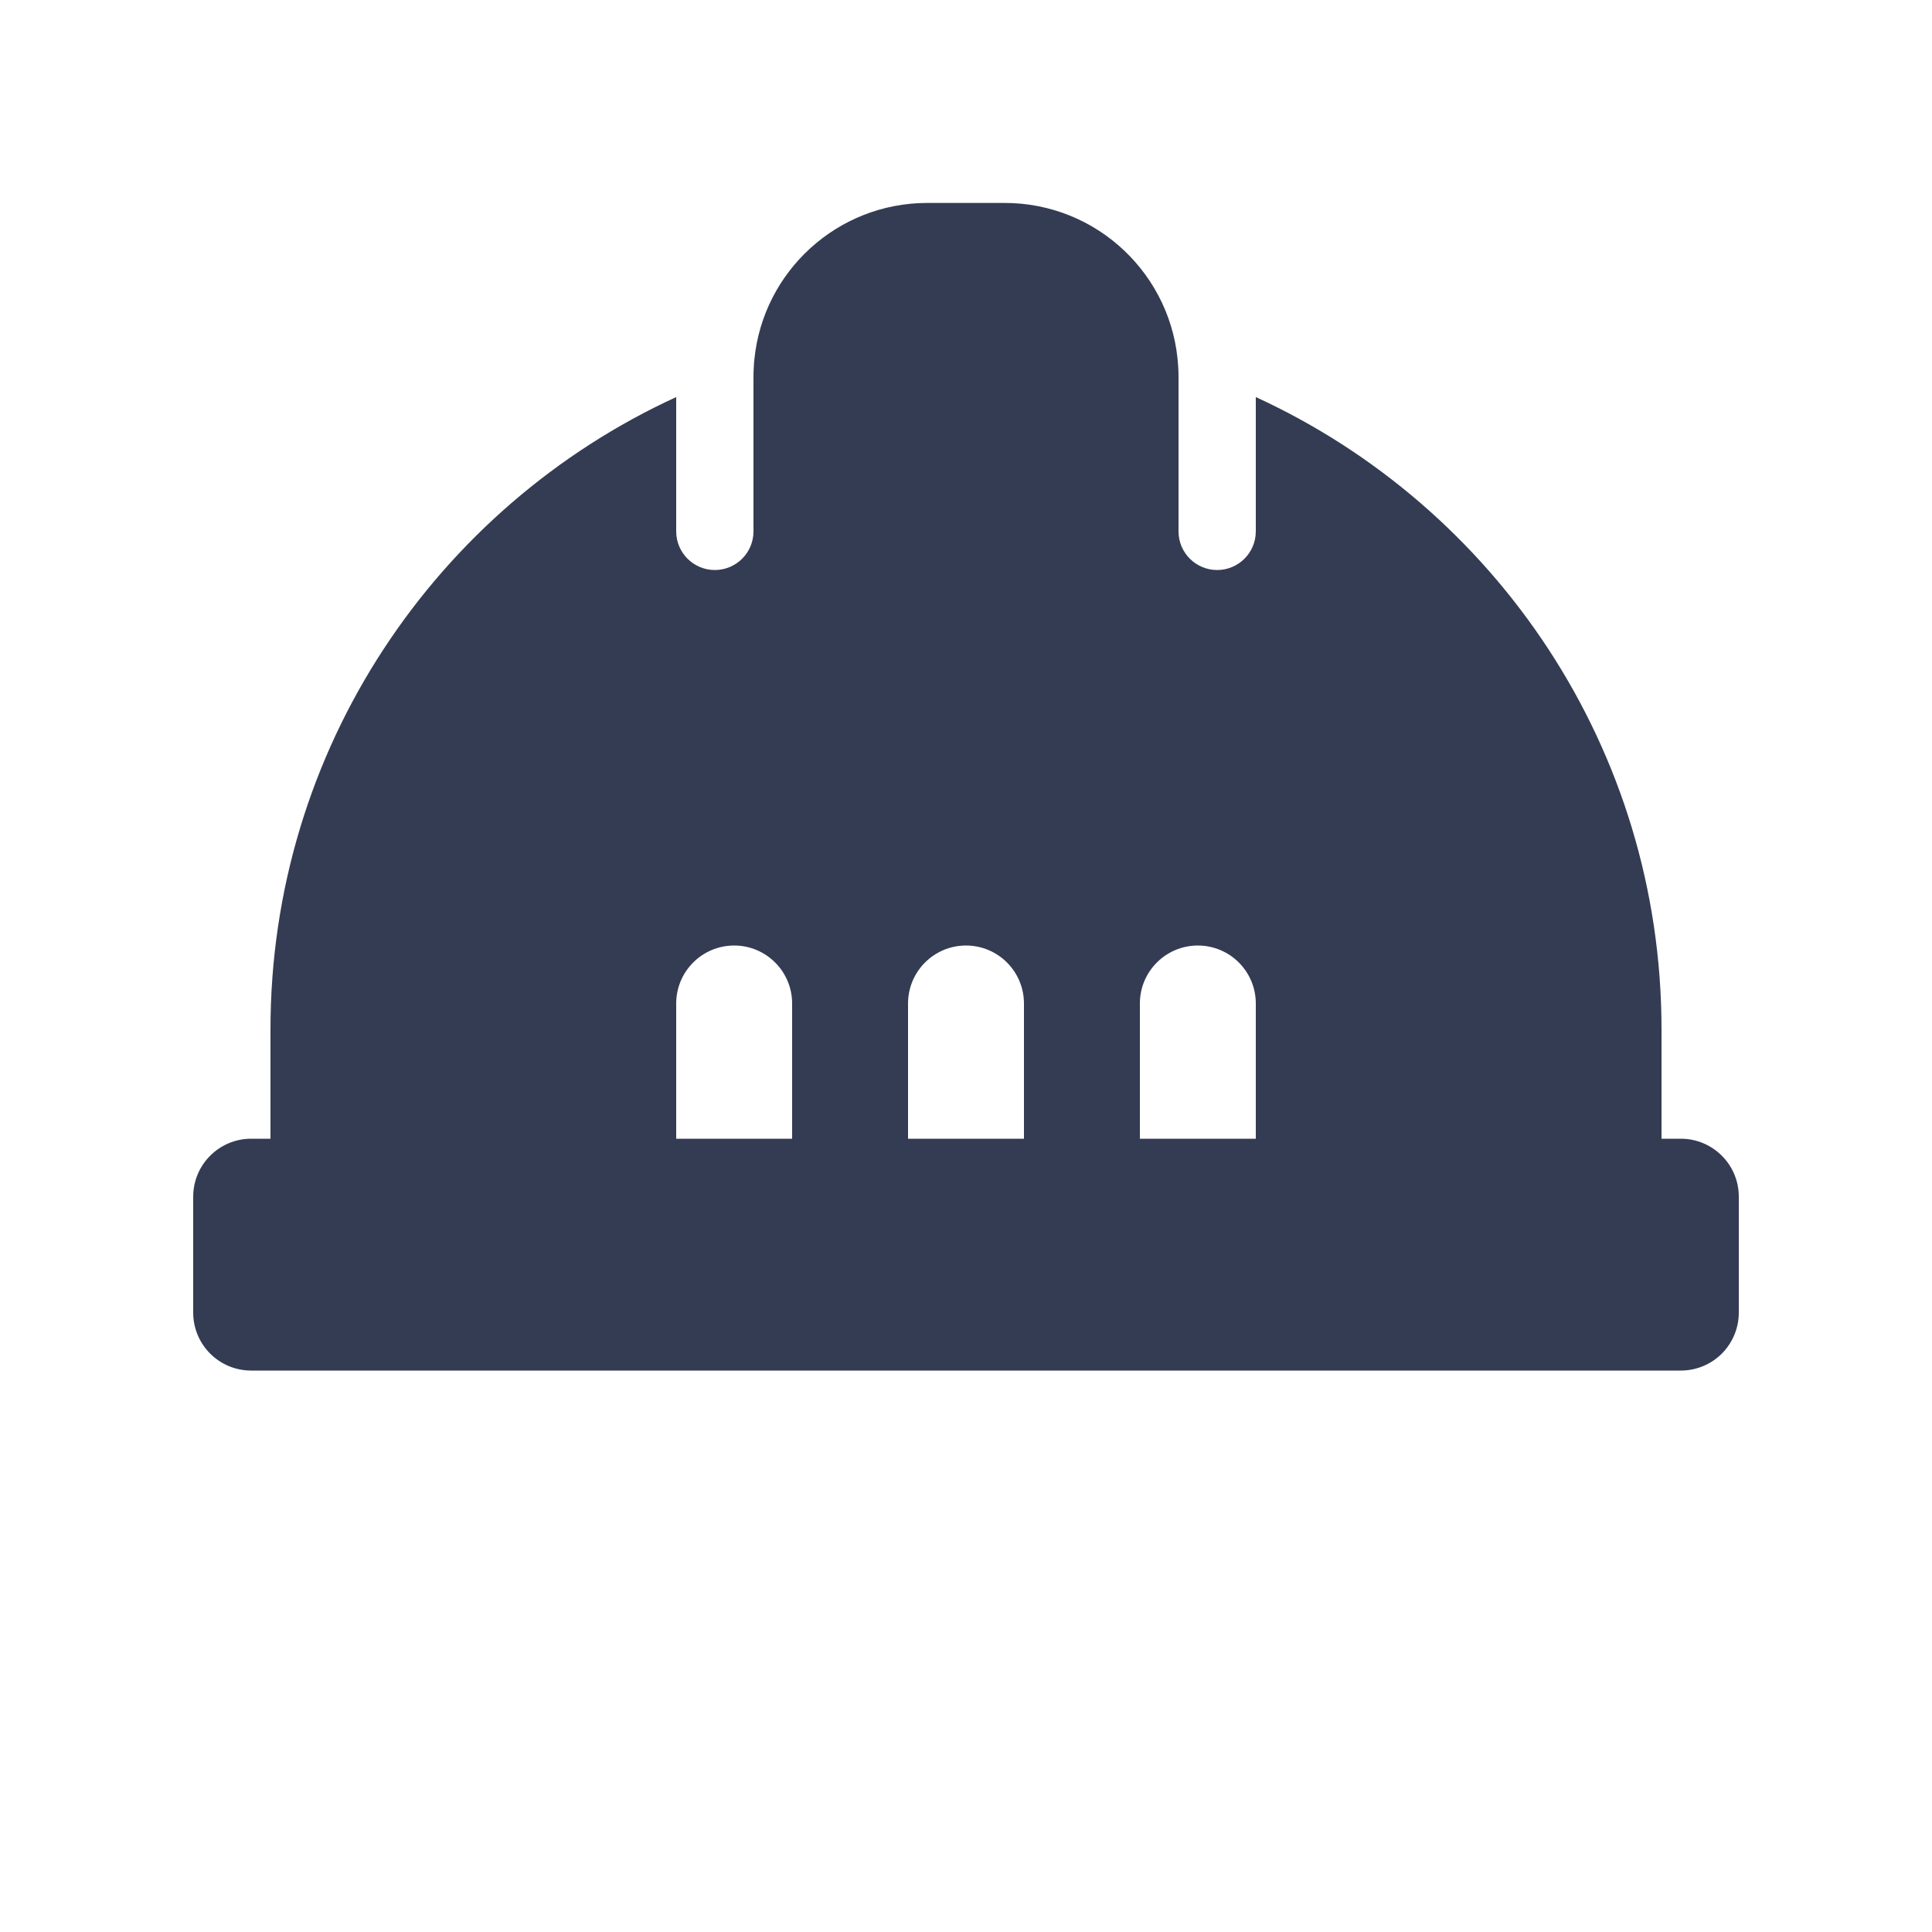 <svg width="80" height="80" viewBox="0 0 24 25" fill="none" xmlns="http://www.w3.org/2000/svg" transform="rotate(0 0 0)"><path d="M3 13.321C3 9.688 5.152 6.56 8.25 5.138V6.876C8.25 7.152 8.474 7.376 8.75 7.376C9.026 7.376 9.25 7.152 9.25 6.876V4.876C9.25 4.833 9.251 4.791 9.254 4.748C9.255 4.714 9.258 4.68 9.262 4.646C9.377 3.511 10.335 2.626 11.5 2.626H12.5C13.7 2.626 14.68 3.565 14.746 4.748C14.749 4.791 14.75 4.833 14.75 4.876V6.876C14.75 7.152 14.974 7.376 15.25 7.376C15.526 7.376 15.75 7.152 15.75 6.876V5.138C18.848 6.56 21 9.688 21 13.321V14.735H21.25C21.664 14.735 22 15.071 22 15.485V16.985C22 17.184 21.921 17.375 21.78 17.516C21.64 17.656 21.449 17.735 21.25 17.735L2.75 17.735C2.336 17.735 2 17.4 2 16.985V15.485C2 15.071 2.336 14.735 2.75 14.735H3V13.321ZM9.75 12.985C9.75 12.571 9.414 12.235 9 12.235C8.586 12.235 8.25 12.571 8.25 12.985V14.735H9.75V12.985ZM12.75 14.735V12.985C12.75 12.571 12.414 12.235 12 12.235C11.586 12.235 11.25 12.571 11.25 12.985V14.735H12.75ZM15.75 12.985C15.75 12.571 15.414 12.235 15 12.235C14.586 12.235 14.25 12.571 14.25 12.985V14.735H15.75V12.985Z" fill="#343C54"/></svg>
